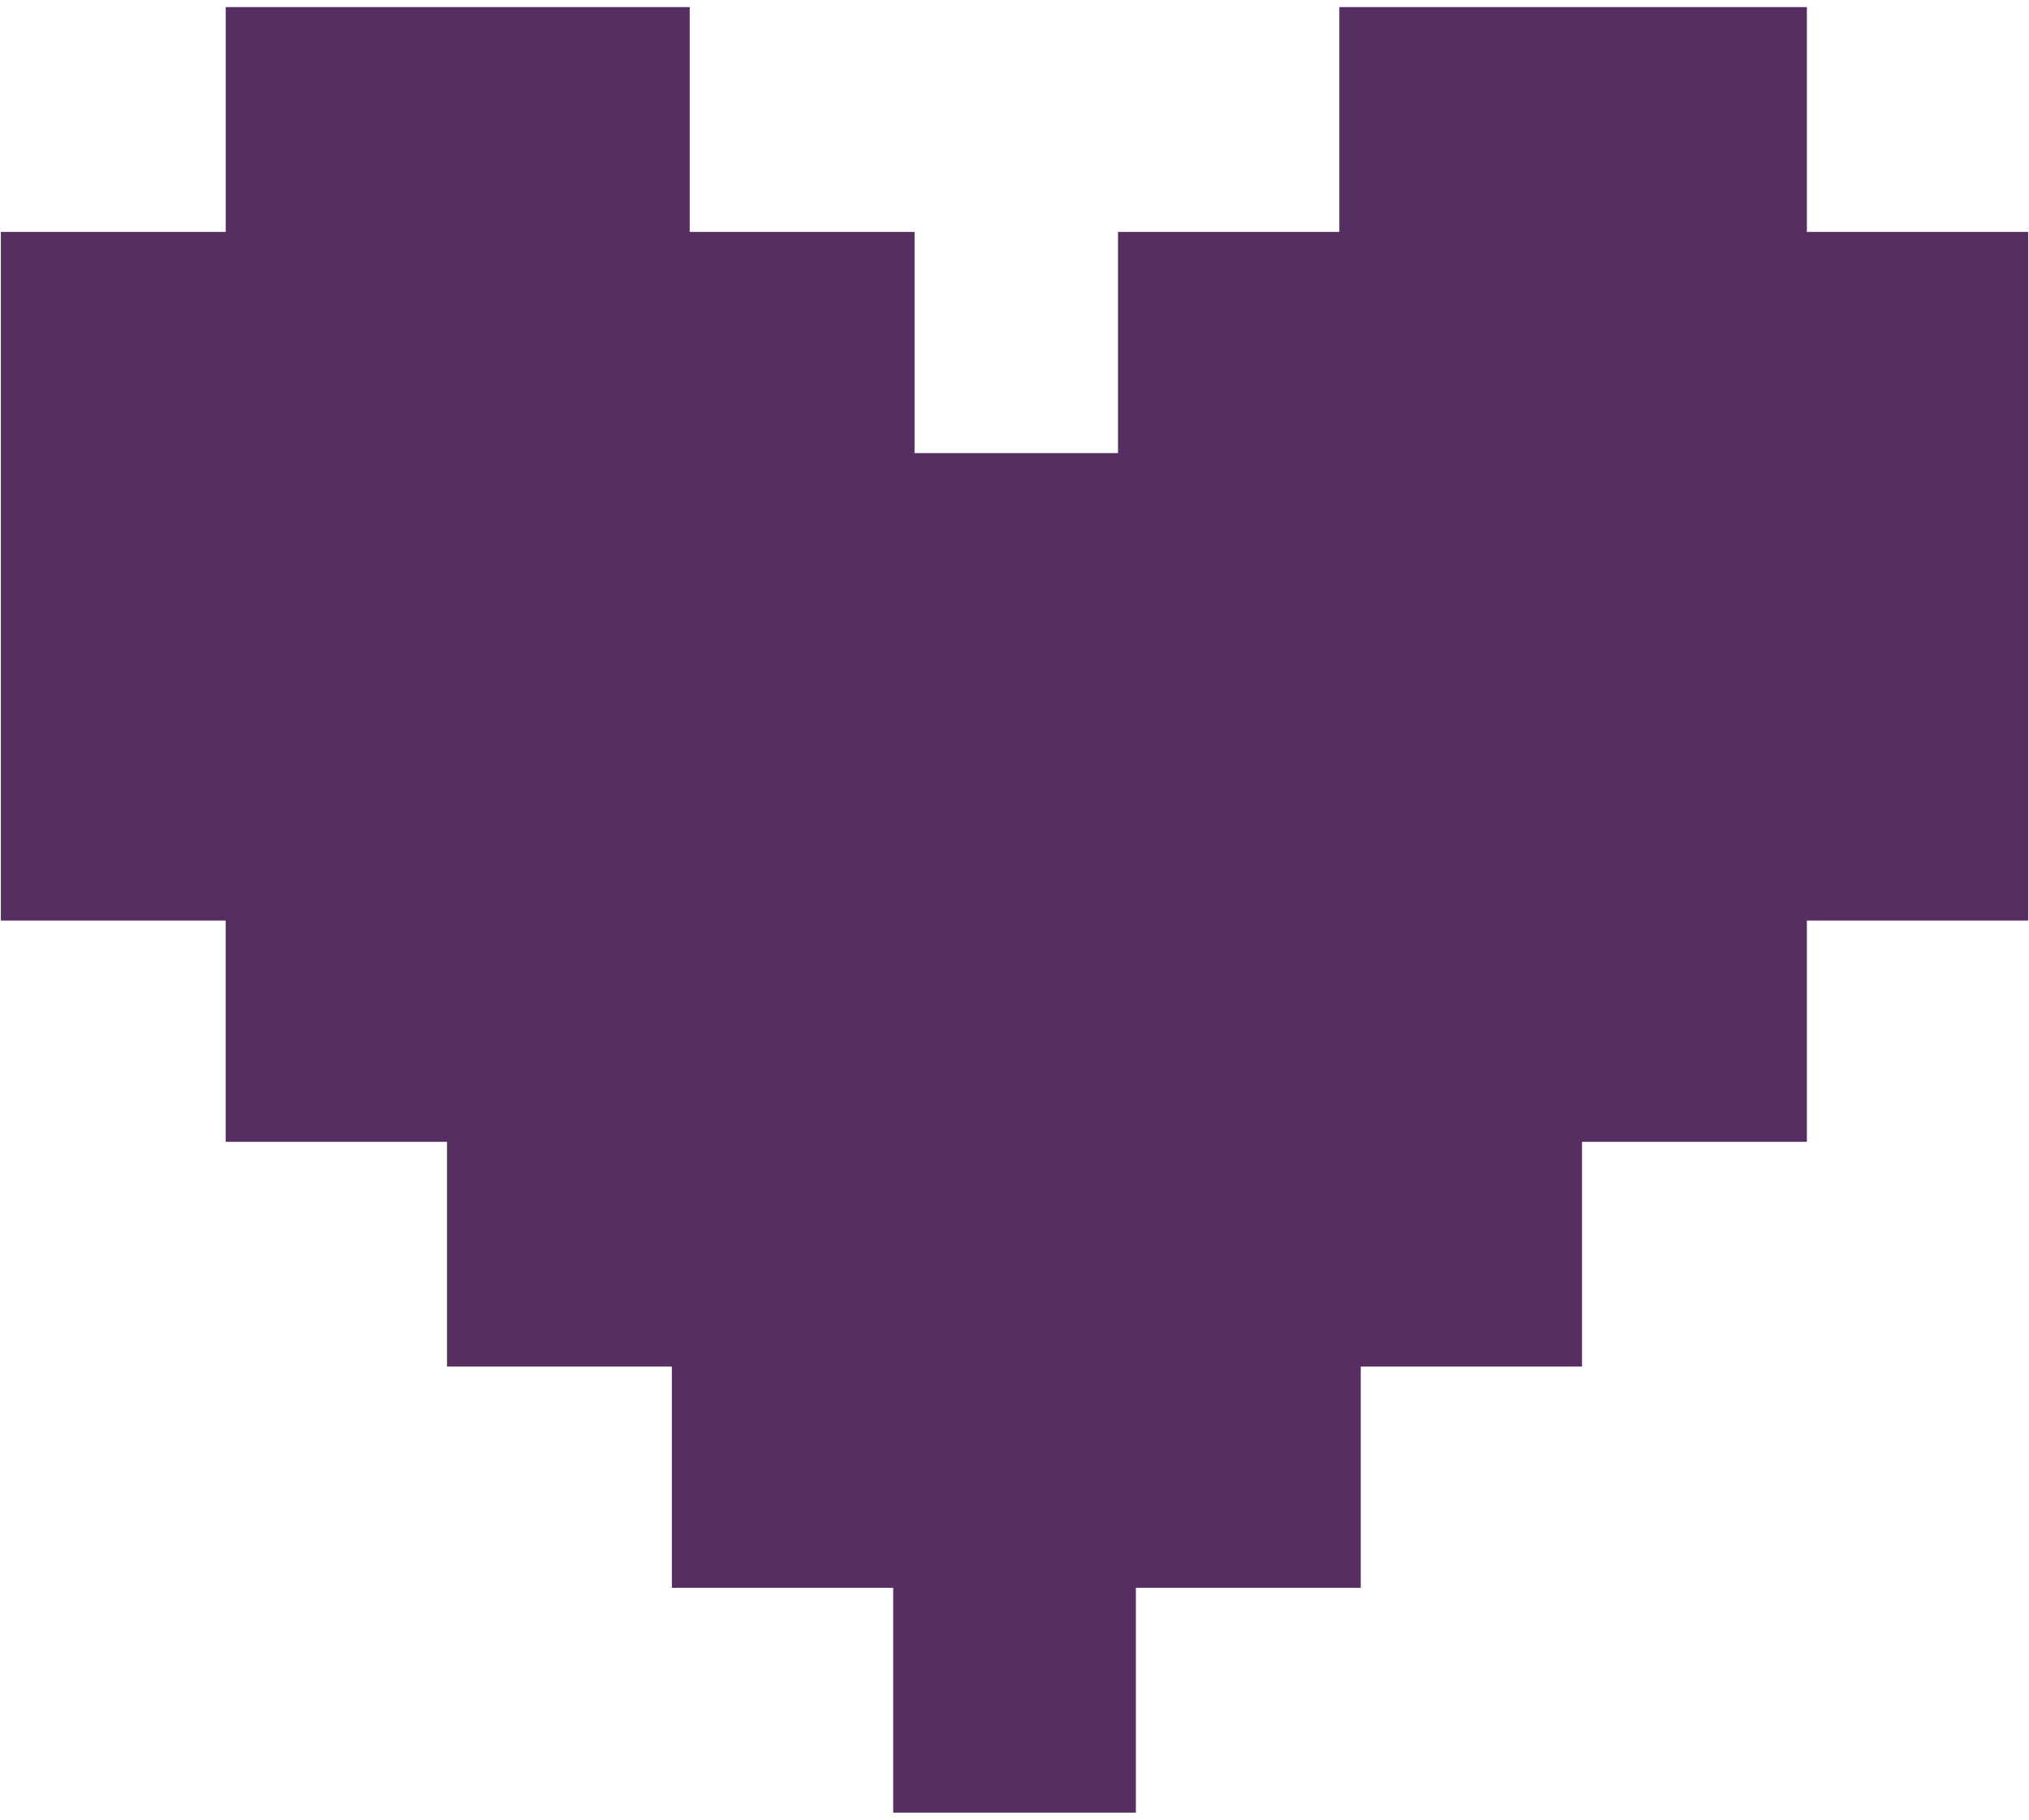 <?xml version="1.0" encoding="utf-8"?>
<!-- Generator: Adobe Illustrator 22.1.0, SVG Export Plug-In . SVG Version: 6.00 Build 0)  -->
<svg version="1.1" id="Layer_1" xmlns="http://www.w3.org/2000/svg" xmlns:xlink="http://www.w3.org/1999/xlink" x="0px" y="0px"
	 width="68px" height="61px" viewBox="0 0 68 61" enable-background="new 0 0 68 61" xml:space="preserve">
<path fill="#562E61" d="M60.556,30.859v7.416h-7.536v7.536h-7.416v7.416h-7.536v7.536h-8.134v-7.536h-7.417v-7.416h-7.536
	v-7.536H7.564v-7.416H0.029V7.773h7.536V0.237H23.115v7.536h7.536v7.416h6.818v-7.416h7.417V0.237h15.67v7.536h7.416
	v23.086H60.556z"/>
</svg>
